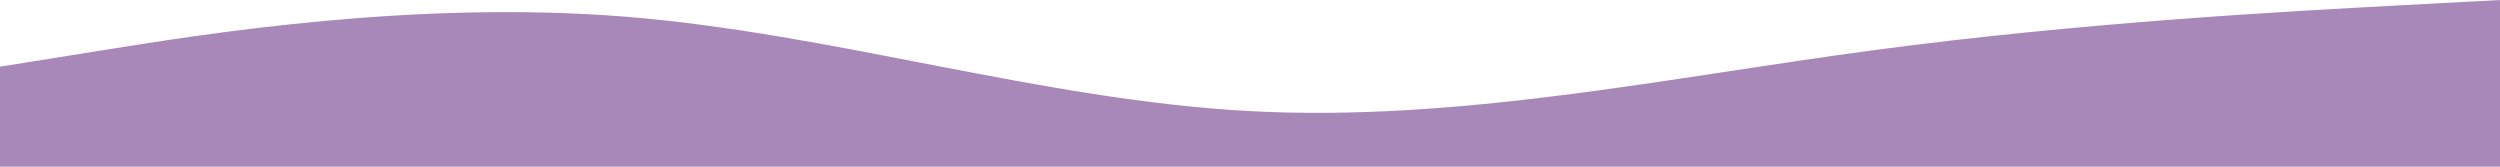 <svg width="1920" height="128" viewBox="0 0 1920 128" fill="none" xmlns="http://www.w3.org/2000/svg">
<path fill-rule="evenodd" clip-rule="evenodd" d="M0 51.2L80 38.4C160 25.6 320 0 480 12.8C640 25.6 800 76.8 960 85.333C1120 93.867 1280 59.733 1440 38.4C1600 17.067 1760 8.533 1840 4.267L1920 0V128H1840C1760 128 1600 128 1440 128C1280 128 1120 128 960 128C800 128 640 128 480 128C320 128 160 128 80 128H0L0 51.2Z" fill="#A888B9"/>
</svg>
